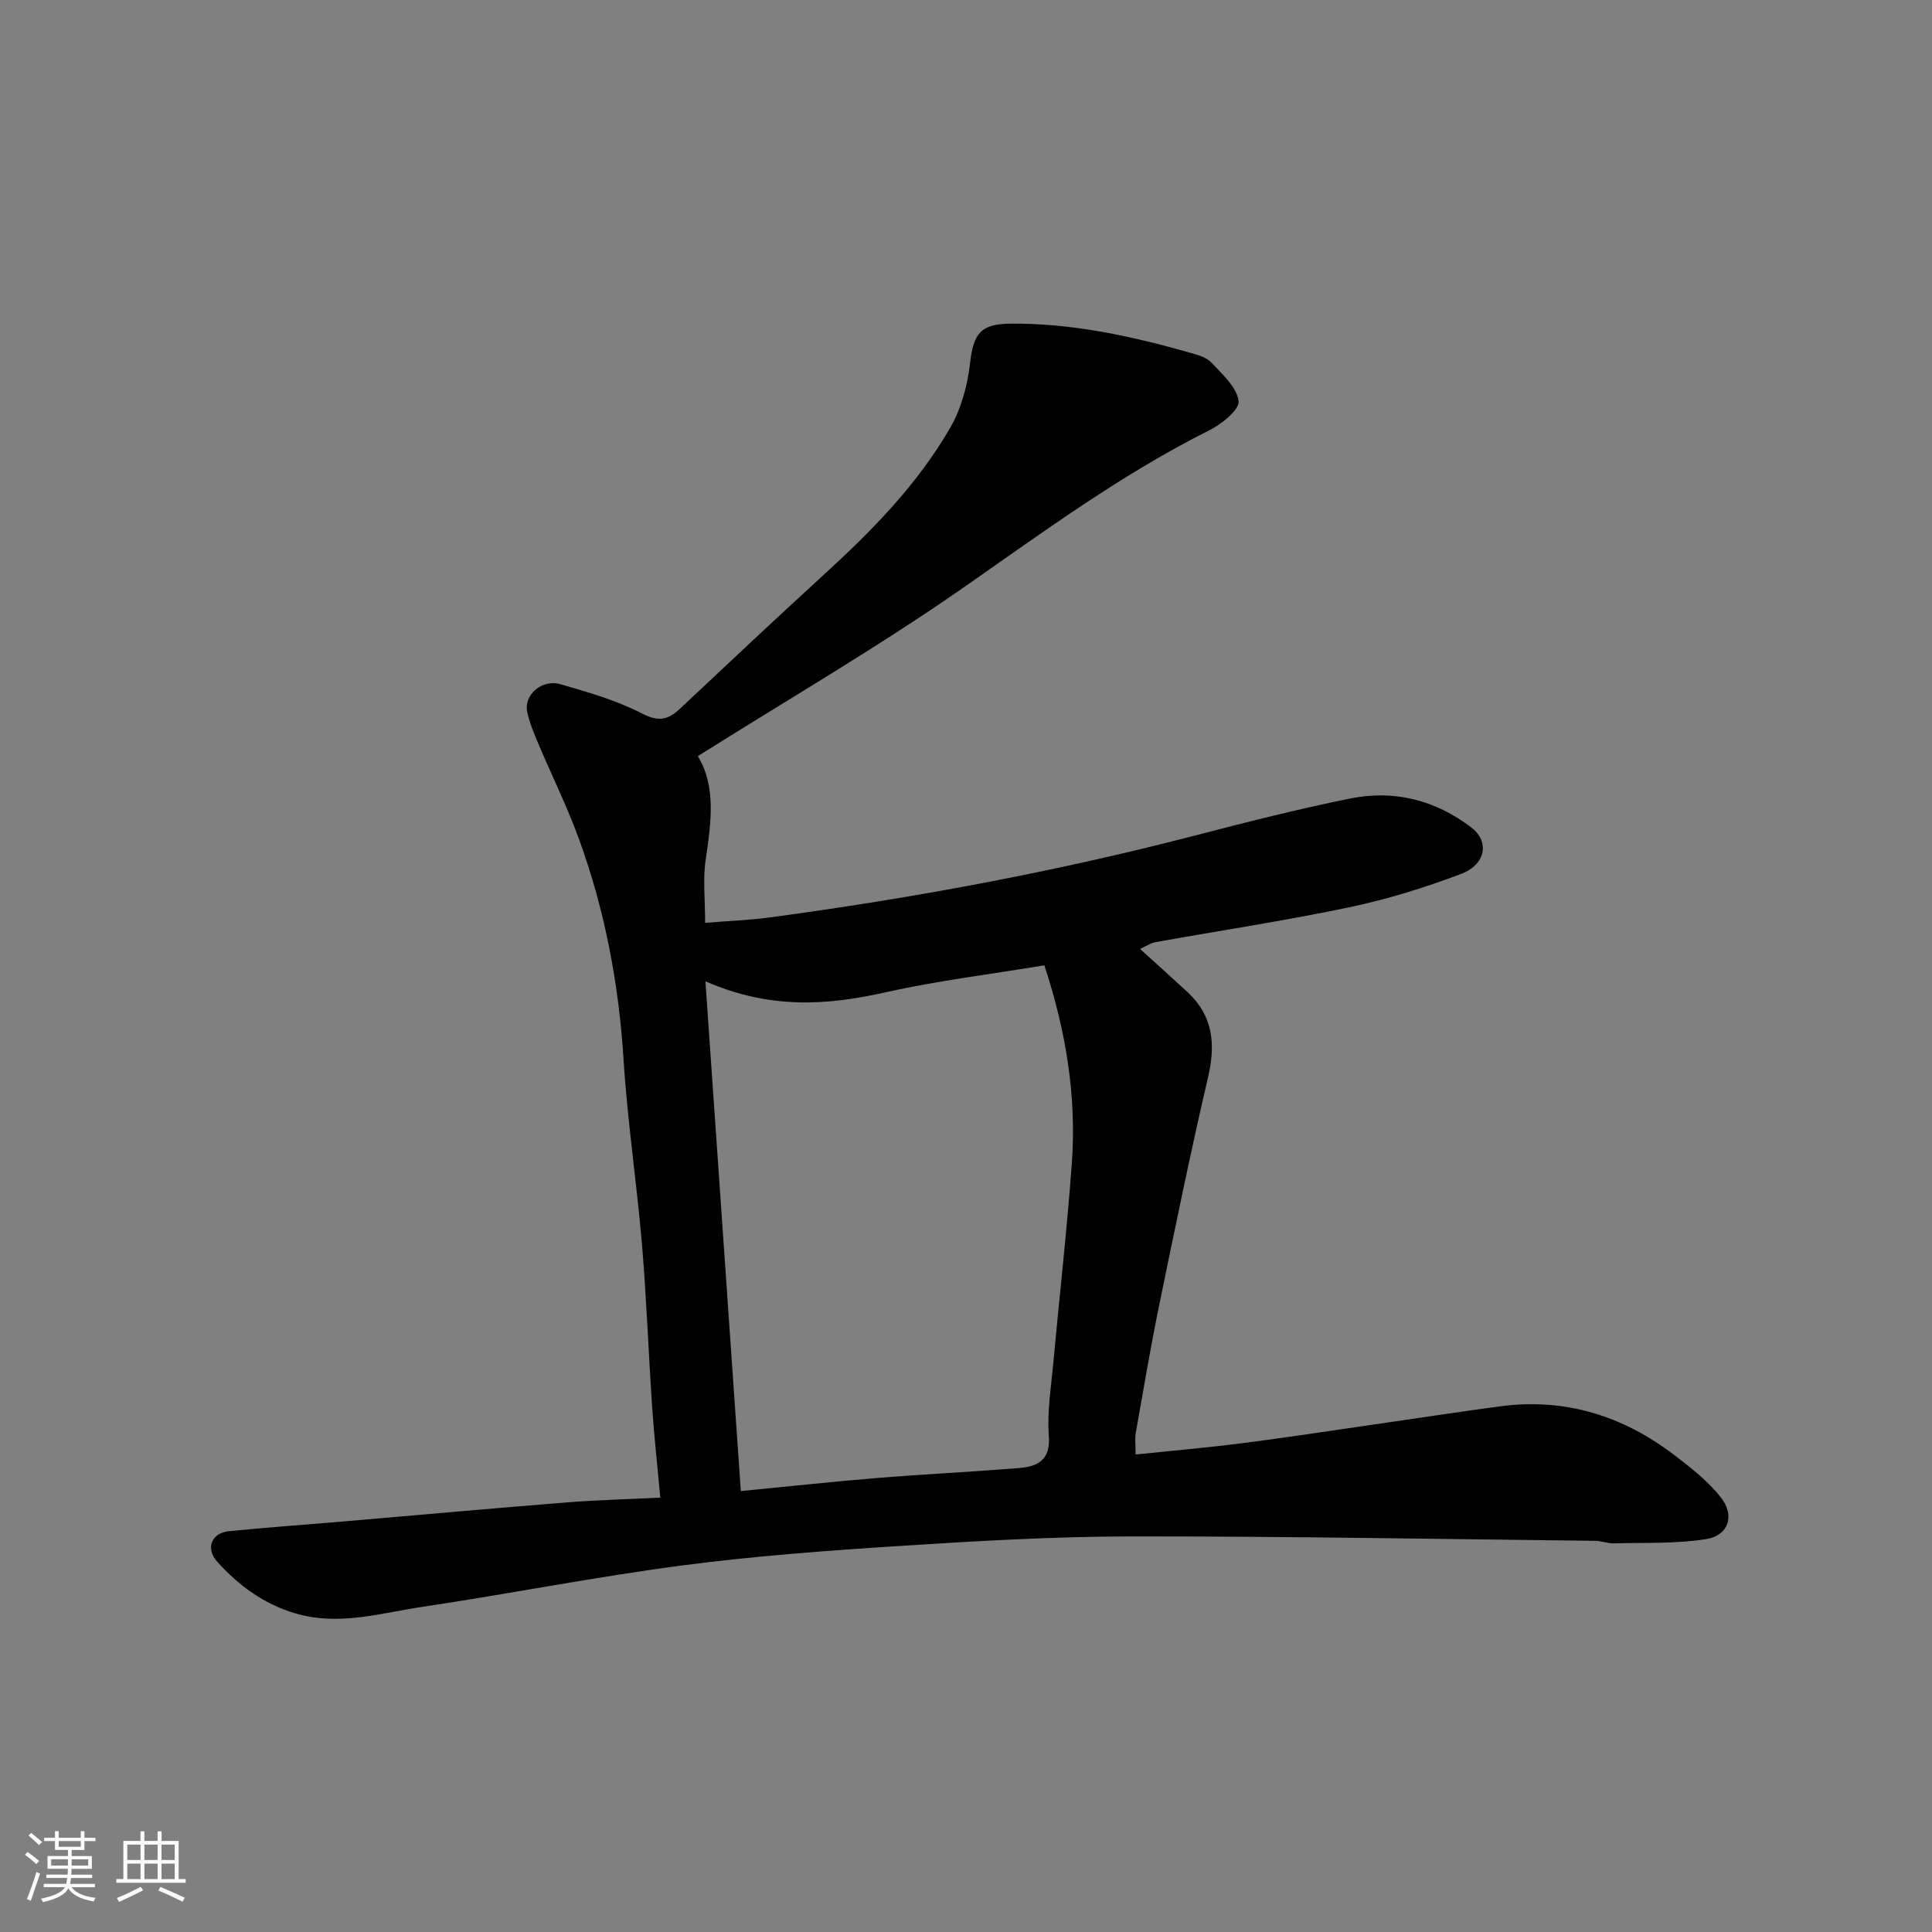 <svg enable-background="new 0 0 400 400" viewBox="0 0 400 400" xmlns="http://www.w3.org/2000/svg"><rect x="0" y="0" width="400" height="400" fill="#808080" stroke="none"/><path d="m5.17 384 .55-.58c.85.61 1.65 1.24 2.4 1.87l-.59.64c-.83-.73-1.62-1.38-2.36-1.93m1.22 9.53-.82-.34c.71-1.76 1.37-3.64 1.98-5.63.24.13.5.25.76.36-.6 1.67-1.24 3.54-1.92 5.61m-.5-13.5.57-.54c.56.44 1.31 1.06 2.26 1.87l-.64.64c-.68-.66-1.41-1.32-2.19-1.97m3.25.46h2.24v-1.36h.77v1.36h4.57v-1.36h.76v1.36h2.28v.69h-2.28v1.84h-2.64v1.26h4.18v2.64h-4.21c0 .45-.02.86-.05 1.21h4.32v.69h-4.38c-.04.34-.1.75-.19 1.22h5.15v.69h-4.82c.87 1.19 2.51 1.92 4.93 2.19-.17.31-.3.57-.37.76-2.77-.49-4.52-1.41-5.26-2.76-.56 1.26-2.3 2.23-5.24 2.9-.12-.24-.26-.48-.43-.72 2.73-.55 4.38-1.34 4.96-2.38h-4.38v-.69h4.65c.1-.38.17-.79.21-1.22h-4.32v-.69h4.4c.03-.34.05-.75.05-1.21h-4.2v-2.64h4.23v-1.26h-2.69v-1.84h-2.24zm1.46 4.46v1.29h3.45c.01-.4.02-.57.01-.53v-.32-.45h-3.46zm1.55-2.59h4.57v-1.19h-4.57zm6.11 2.59h-3.42v.77c-.01.19-.01.37-.02.53h3.44z" fill="#fafafa"/><path d="m32.63 379.16h.82v1.98h3.54v7.89h1.46v.78h-14.37v-.78h1.46v-7.89h3.54v-1.98h.82v1.98h2.73zm-3.49 11.48.5.73c-1.61.82-3.28 1.63-5 2.41-.13-.27-.28-.55-.44-.82 1.75-.72 3.4-1.49 4.94-2.32m-2.78-5.55h2.73v-3.18h-2.73zm0 3.95h2.73v-3.2h-2.73zm3.54-3.95h2.73v-3.18h-2.73zm0 3.95h2.73v-3.2h-2.73zm7.89 4.68c-1.84-.92-3.51-1.7-5.02-2.32l.45-.73c1.89.8 3.57 1.55 5.04 2.23zm-1.62-11.81h-2.73v3.18h2.73zm-2.73 7.13h2.73v-3.2h-2.73z" fill="#fafafa"/><path d="m136.71 310.07c-.61-6.71-1.28-12.73-1.69-18.78-.76-11.2-1.16-22.42-2.1-33.6-1.08-12.76-3.01-25.45-3.81-38.22-.98-15.62-3.82-30.79-9.13-45.46-2.49-6.88-5.76-13.48-8.61-20.24-.88-2.09-1.76-4.22-2.22-6.42-.72-3.49 3.06-6.8 6.89-5.69 5.75 1.67 11.62 3.34 16.9 6.07 3.41 1.76 5.39 1.3 7.81-.97 9.91-9.28 19.77-18.61 29.8-27.76 9.98-9.11 19.42-18.72 26.2-30.47 2.26-3.93 3.56-8.73 4.08-13.27.72-6.21 2.15-8.2 8.43-8.25 12.74-.11 25.02 2.58 37.17 6.03 1.55.44 3.36.93 4.38 2.03 2.25 2.42 5.26 5.09 5.63 7.96.23 1.76-3.5 4.77-6.04 6.04-18.06 9.05-34.22 20.92-50.71 32.43-17.76 12.39-36.56 23.3-55.21 35.05 3.8 6.2 2.77 13.75 1.62 21.45-.6 4.05-.11 8.26-.11 13.06 4.73-.38 9.11-.54 13.42-1.12 29.6-3.98 58.93-9.41 87.87-16.92 10.7-2.78 21.44-5.51 32.27-7.7 9.12-1.85 17.66.33 25.1 6.02 3.75 2.87 3.01 7.64-2.14 9.59-7.56 2.87-15.38 5.28-23.29 6.94-13.24 2.78-26.64 4.79-39.97 7.19-1.02.18-1.95.84-3.21 1.41 3.48 3.16 6.66 6.01 9.79 8.9 5.29 4.89 5.89 10.72 4.31 17.54-3.65 15.7-6.9 31.5-10.14 47.29-1.8 8.78-3.29 17.63-4.85 26.46-.22 1.25-.03 2.57-.03 4.48 7.63-.8 14.94-1.43 22.21-2.36 8.92-1.14 17.81-2.51 26.71-3.79s17.79-2.66 26.7-3.84c13.41-1.76 25.36 2.03 35.97 10.15 3.45 2.64 7 5.41 9.63 8.8 2.89 3.73 1.5 7.82-3.08 8.55-6.26 1-12.74.71-19.13.88-1.29.03-2.59-.5-3.89-.52-32.1-.36-64.2-.95-96.3-.91-15.87.02-31.76.95-47.61 1.97-15.09.97-30.21 2.08-45.2 4.05-17.96 2.37-35.77 5.88-53.69 8.56-8.68 1.3-17.33 4.01-26.3 1.35-6.54-1.94-11.74-5.77-16.17-10.7-2.47-2.75-1.18-5.96 2.4-6.31 8.01-.8 16.05-1.36 24.08-2.05 15.41-1.32 30.81-2.71 46.22-3.94 6.26-.48 12.52-.64 19.04-.96zm9.34-106.9c2.5 36.02 4.91 70.73 7.33 105.54 10.25-.99 19.07-1.96 27.91-2.68 9.86-.8 19.74-1.29 29.6-2.08 3.94-.31 6.65-1.61 6.26-6.73-.37-4.88.45-9.86.9-14.78 1.27-13.91 2.87-27.79 3.87-41.72.99-13.88-1.26-27.42-5.7-40.86-11.01 1.83-22.06 3.17-32.87 5.58-12.08 2.71-23.86 3.59-37.3-2.27z" fill="#000001"/></svg>